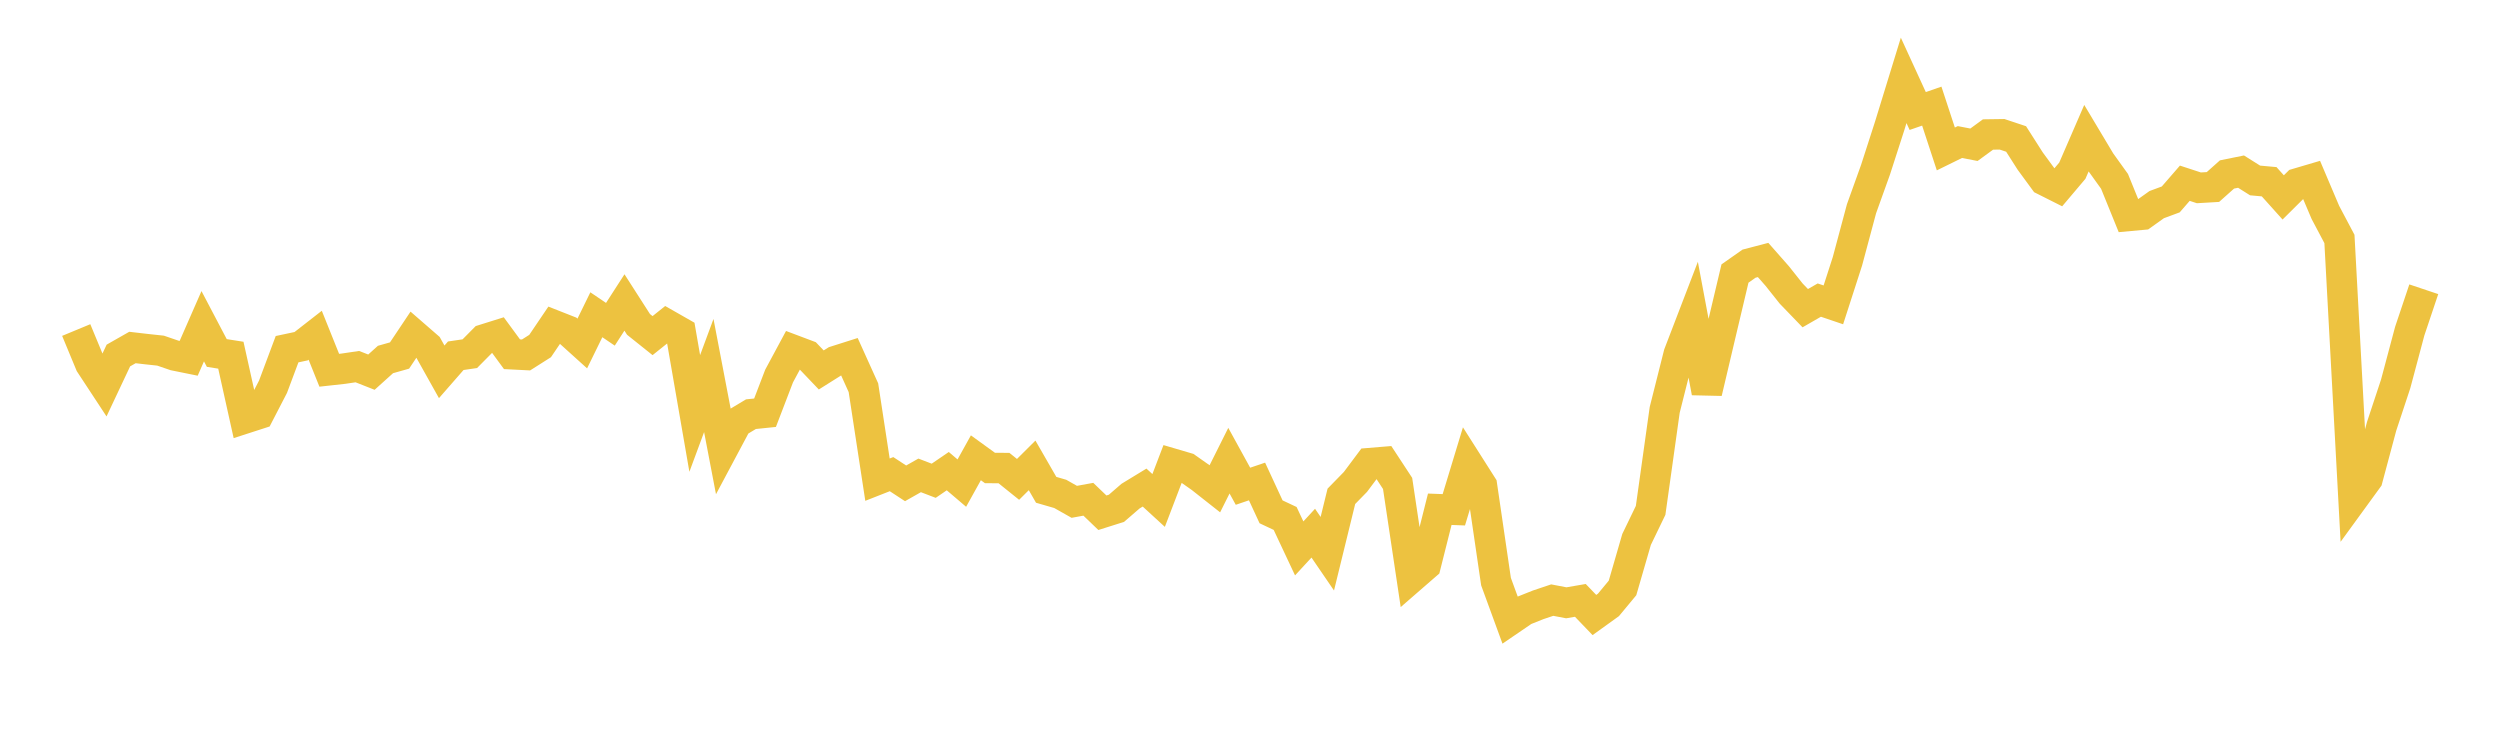 <svg width="164" height="48" xmlns="http://www.w3.org/2000/svg" xmlns:xlink="http://www.w3.org/1999/xlink"><path fill="none" stroke="rgb(237,194,64)" stroke-width="2" d="M5,21.65L5.922,23.874L6.844,25.277L7.766,23.321L8.689,22.796L9.611,22.903L10.533,23.002L11.455,23.318L12.377,23.505L13.299,21.4L14.222,23.156L15.144,23.301L16.066,27.451L16.988,27.153L17.91,25.37L18.832,22.907L19.754,22.711L20.677,21.992L21.599,24.289L22.521,24.187L23.443,24.051L24.365,24.414L25.287,23.583L26.21,23.322L27.132,21.942L28.054,22.743L28.976,24.392L29.898,23.337L30.82,23.202L31.743,22.27L32.665,21.981L33.587,23.238L34.509,23.285L35.431,22.7L36.353,21.337L37.275,21.7L38.198,22.533L39.12,20.648L40.042,21.272L40.964,19.842L41.886,21.28L42.808,22.017L43.731,21.279L44.653,21.805L45.575,27.123L46.497,24.634L47.419,29.452L48.341,27.723L49.263,27.17L50.186,27.075L51.108,24.669L52.03,22.956L52.952,23.303L53.874,24.269L54.796,23.689L55.719,23.396L56.641,25.435L57.563,31.466L58.485,31.104L59.407,31.707L60.329,31.185L61.251,31.538L62.174,30.907L63.096,31.692L64.018,30.031L64.94,30.699L65.862,30.706L66.784,31.447L67.707,30.529L68.629,32.132L69.551,32.399L70.473,32.92L71.395,32.751L72.317,33.636L73.24,33.344L74.162,32.547L75.084,31.985L76.006,32.831L76.928,30.418L77.85,30.689L78.772,31.337L79.695,32.064L80.617,30.22L81.539,31.898L82.461,31.585L83.383,33.576L84.305,34.01L85.228,35.975L86.15,34.976L87.072,36.324L87.994,32.559L88.916,31.615L89.838,30.382L90.76,30.306L91.683,31.713L92.605,37.875L93.527,37.074L94.449,33.407L95.371,33.442L96.293,30.406L97.216,31.858L98.138,38.153L99.06,40.673L99.982,40.044L100.904,39.676L101.826,39.367L102.749,39.544L103.671,39.385L104.593,40.345L105.515,39.681L106.437,38.57L107.359,35.387L108.281,33.48L109.204,26.89L110.126,23.229L111.048,20.828L111.97,25.745L112.892,21.835L113.814,17.944L114.737,17.296L115.659,17.055L116.581,18.101L117.503,19.26L118.425,20.216L119.347,19.686L120.269,19.999L121.192,17.14L122.114,13.698L123.036,11.13L123.958,8.272L124.88,5.273L125.802,7.282L126.725,6.962L127.647,9.771L128.569,9.318L129.491,9.496L130.413,8.823L131.335,8.81L132.257,9.117L133.18,10.564L134.102,11.822L135.024,12.286L135.946,11.196L136.868,9.07L137.79,10.612L138.713,11.897L139.635,14.166L140.557,14.081L141.479,13.424L142.401,13.082L143.323,12.02L144.246,12.322L145.168,12.268L146.09,11.446L147.012,11.258L147.934,11.838L148.856,11.922L149.778,12.95L150.701,12.034L151.623,11.762L152.545,13.934L153.467,15.676L154.389,32.68L155.311,31.413L156.234,27.966L157.156,25.181L158.078,21.723L159,18.975"></path></svg>